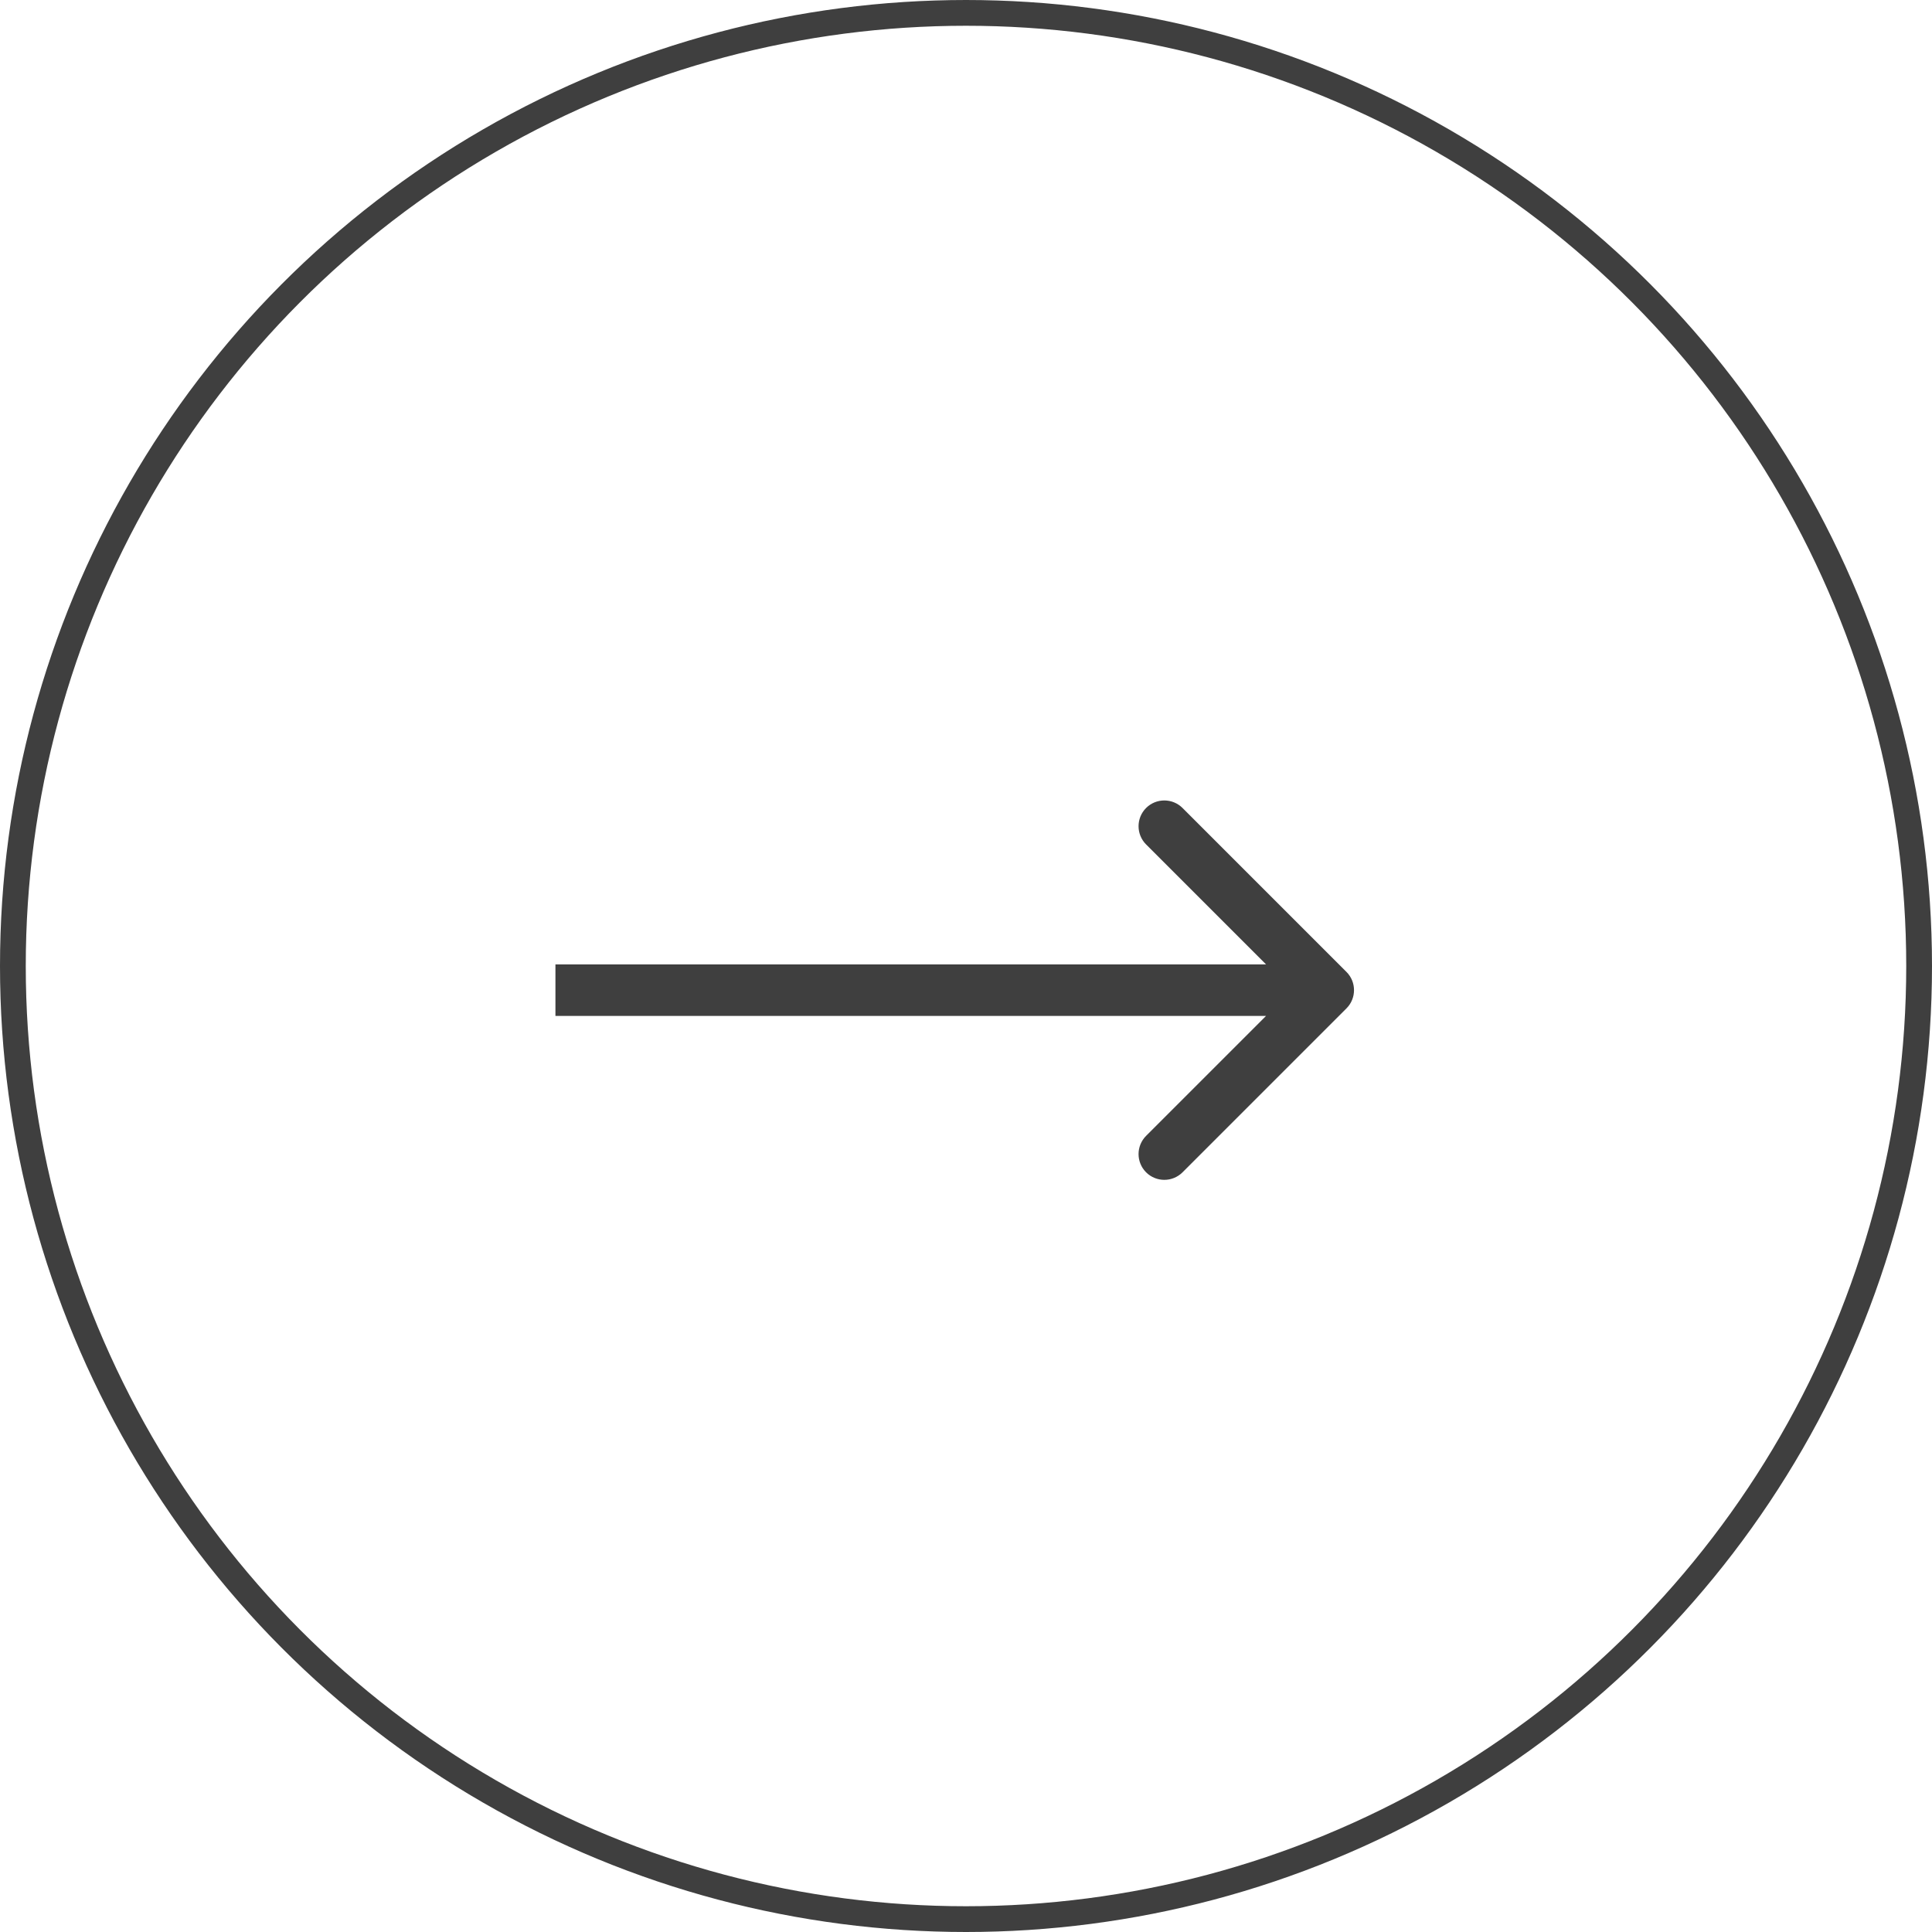 <svg width="75" height="75" viewBox="0 0 75 75" fill="none" xmlns="http://www.w3.org/2000/svg">
<circle cx="37.5" cy="37.5" r="37" stroke="#3F3F3F"/>
<path d="M52.27 39.145C52.66 38.754 52.66 38.121 52.27 37.73L45.906 31.366C45.515 30.976 44.882 30.976 44.491 31.366C44.101 31.757 44.101 32.39 44.491 32.781L50.148 38.438L44.491 44.094C44.101 44.485 44.101 45.118 44.491 45.509C44.882 45.899 45.515 45.899 45.906 45.509L52.27 39.145ZM21.562 38.438L21.562 39.438L51.562 39.438L51.562 38.438L51.562 37.438L21.562 37.438L21.562 38.438Z" fill="#3F3F3F"/>
</svg>
